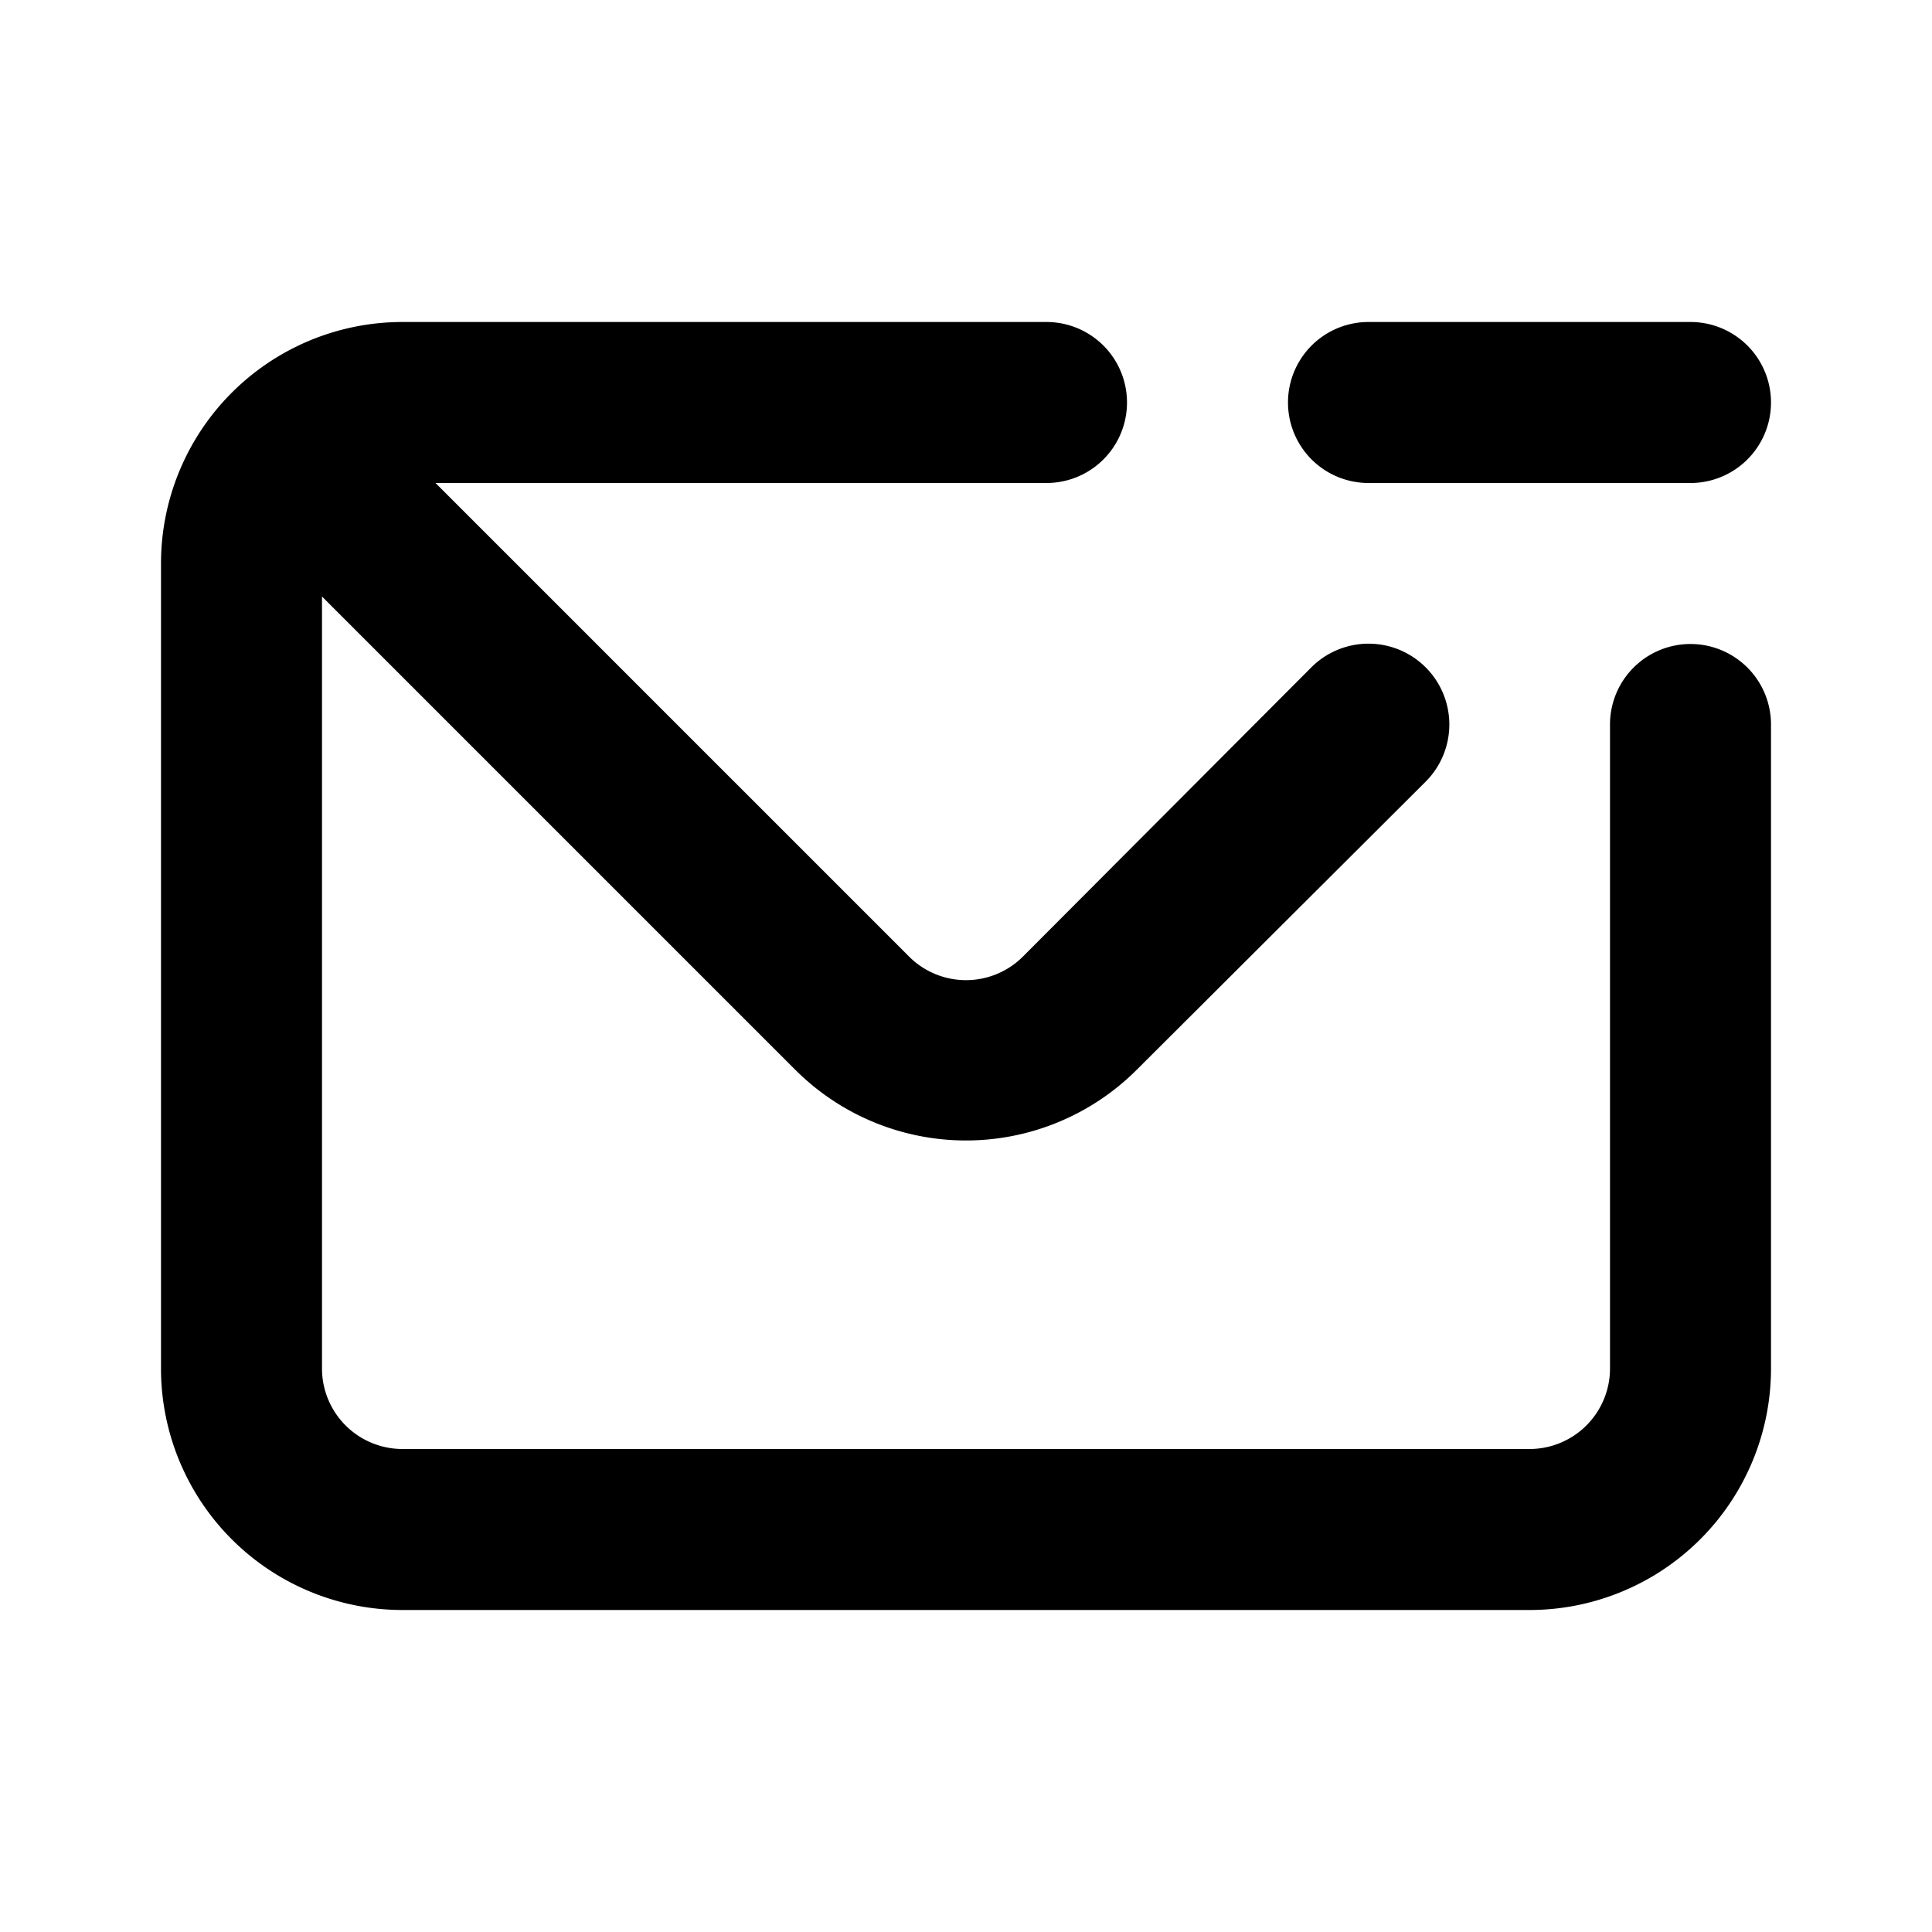 <?xml version="1.0" encoding="utf-8"?><!-- Uploaded to: SVG Repo, www.svgrepo.com, Generator: SVG Repo Mixer Tools -->
<svg fill="#000000" width="800px" height="800px" viewBox="0 0 24 24" xmlns="http://www.w3.org/2000/svg" data-name="Layer 1"><path d="M21,8a1,1,0,0,0-1,1v8a1,1,0,0,1-1,1H5a1,1,0,0,1-1-1V7.41l5.88,5.88a3,3,0,0,0,4.24,0l3.59-3.58a1,1,0,0,0-1.42-1.42l-3.58,3.59a1,1,0,0,1-1.42,0L5.41,6H13a1,1,0,0,0,0-2H5A3,3,0,0,0,2,7V17a3,3,0,0,0,3,3H19a3,3,0,0,0,3-3V9A1,1,0,0,0,21,8ZM17,6h4a1,1,0,0,0,0-2H17a1,1,0,0,0,0,2Z"/></svg>